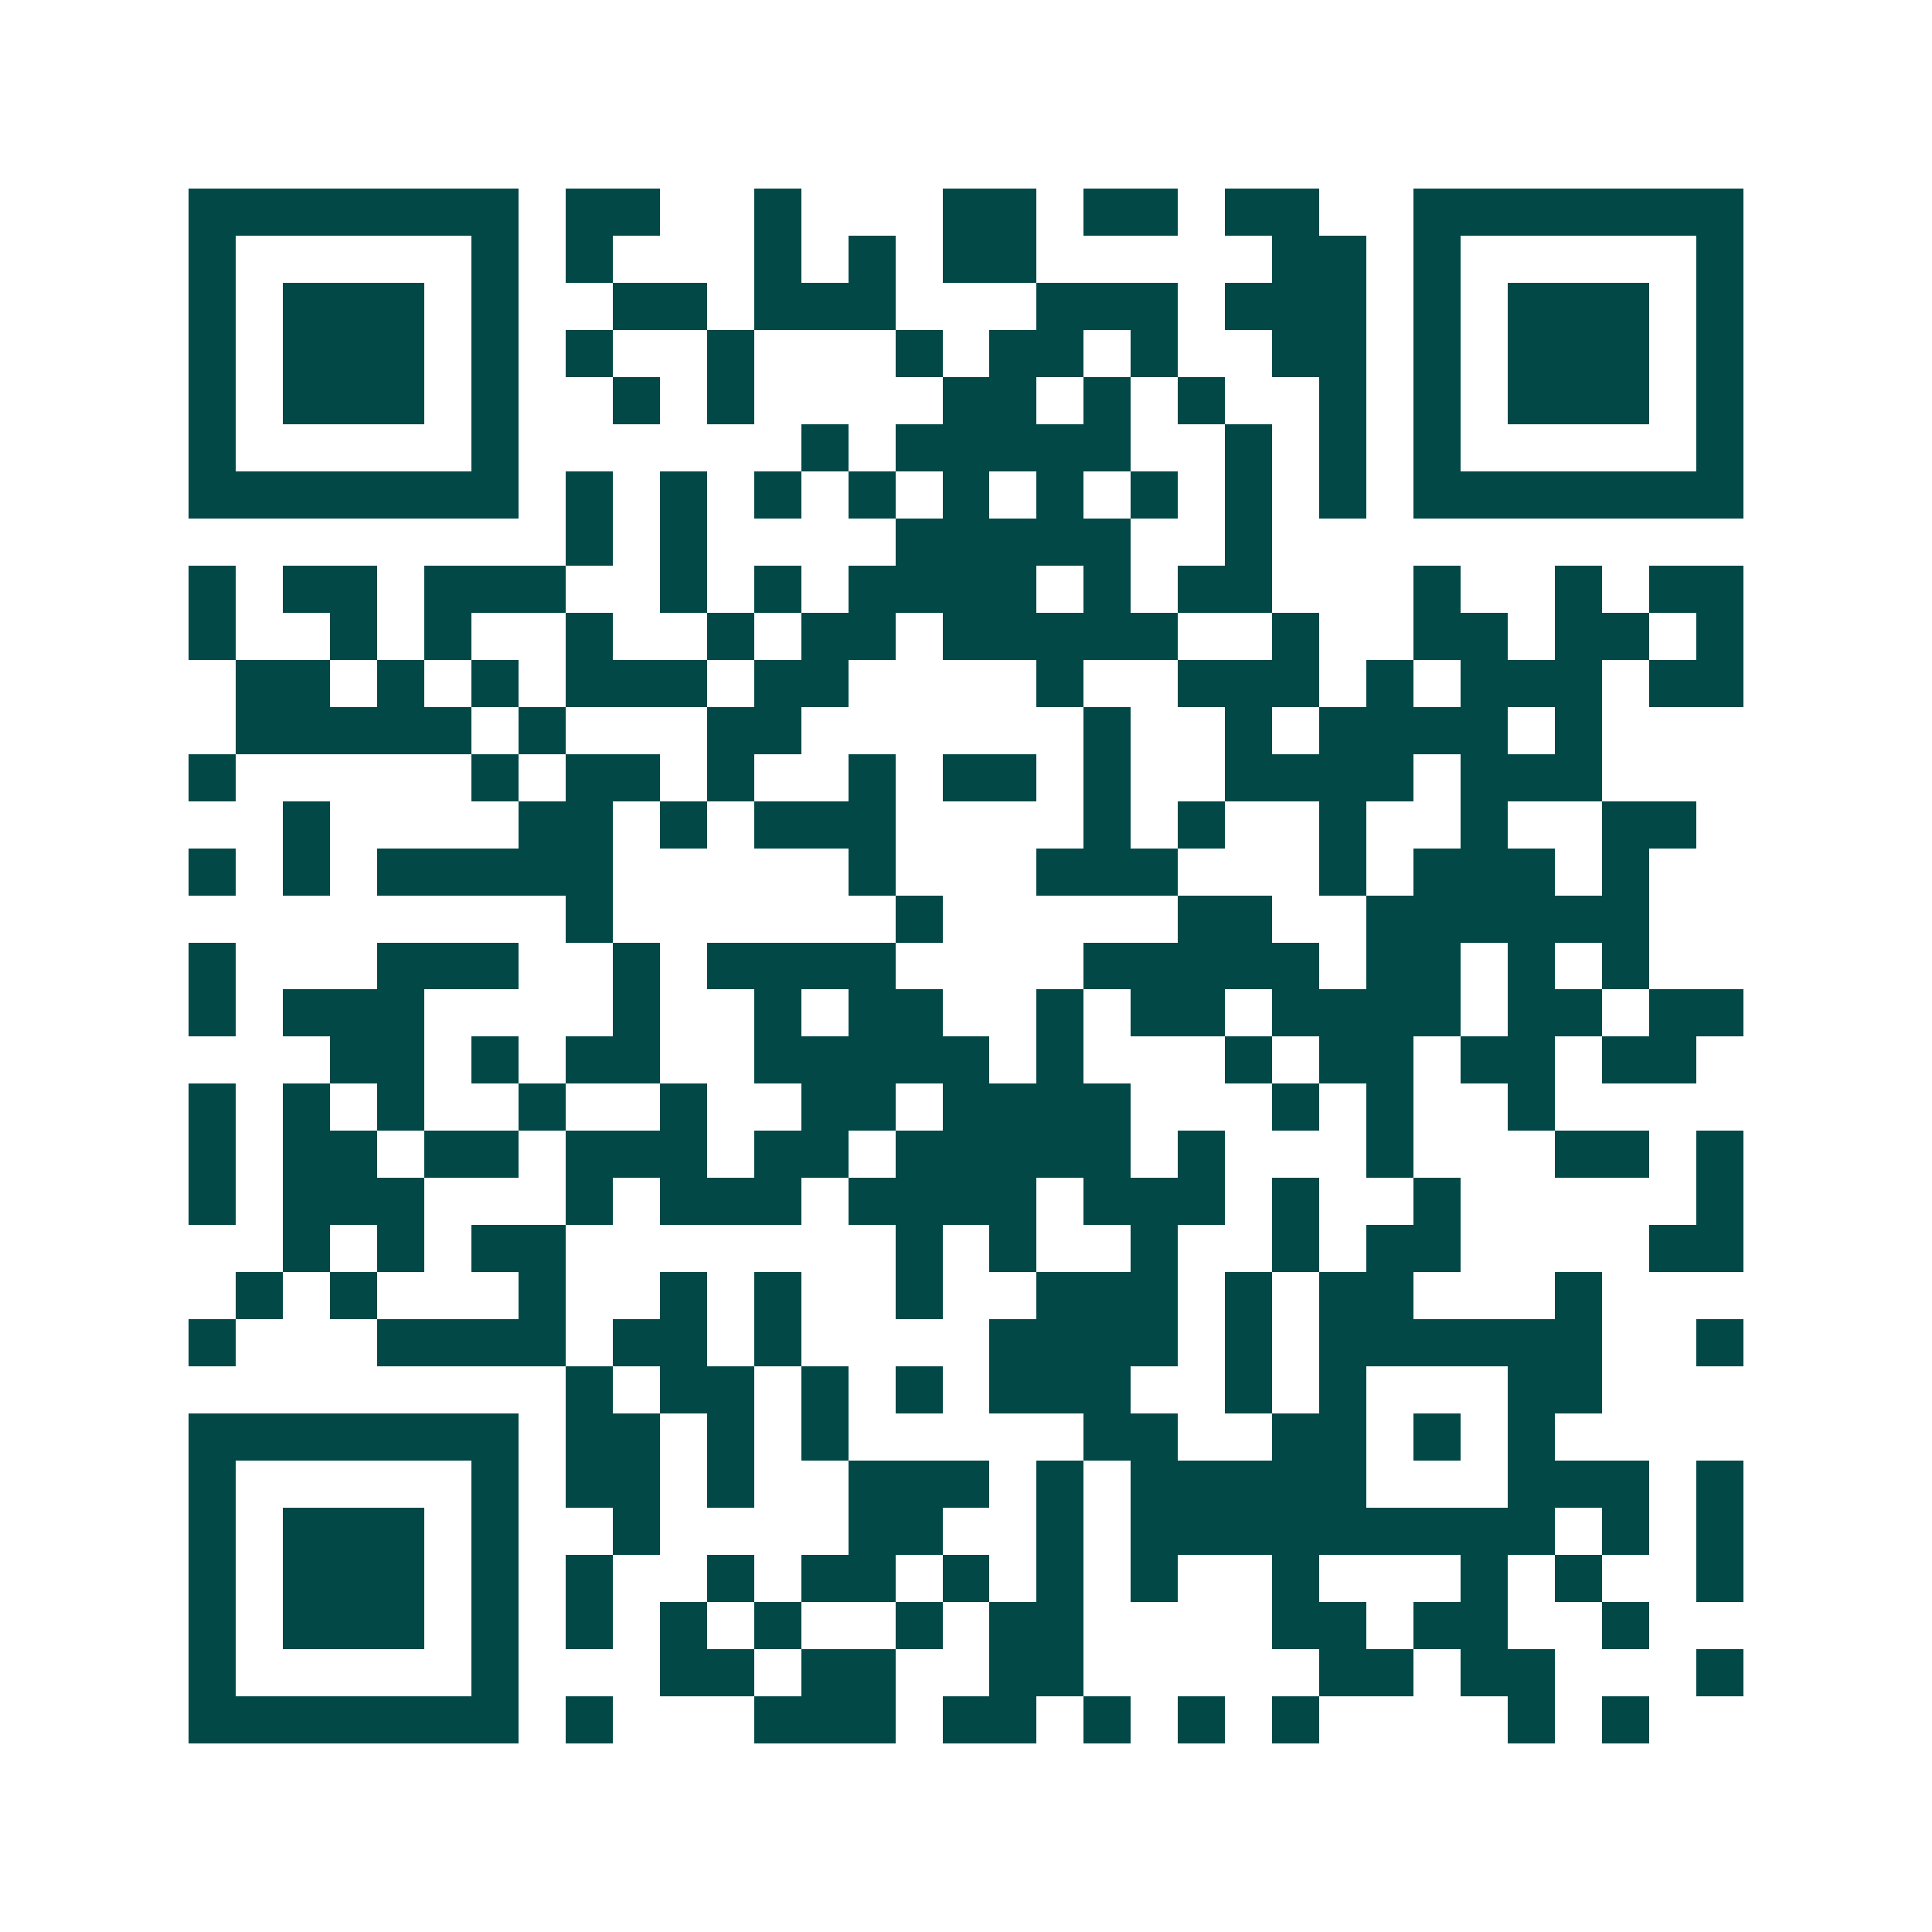 <svg xmlns="http://www.w3.org/2000/svg" width="200" height="200" viewBox="0 0 41 41" shape-rendering="crispEdges"><path fill="#ffffff" d="M0 0h41v41H0z"/><path stroke="#014847" d="M4 4.5h7m1 0h2m2 0h1m3 0h2m1 0h2m1 0h2m2 0h7M4 5.5h1m5 0h1m1 0h1m3 0h1m1 0h1m1 0h2m5 0h2m1 0h1m5 0h1M4 6.5h1m1 0h3m1 0h1m2 0h2m1 0h3m3 0h3m1 0h3m1 0h1m1 0h3m1 0h1M4 7.5h1m1 0h3m1 0h1m1 0h1m2 0h1m3 0h1m1 0h2m1 0h1m2 0h2m1 0h1m1 0h3m1 0h1M4 8.5h1m1 0h3m1 0h1m2 0h1m1 0h1m4 0h2m1 0h1m1 0h1m2 0h1m1 0h1m1 0h3m1 0h1M4 9.5h1m5 0h1m6 0h1m1 0h5m2 0h1m1 0h1m1 0h1m5 0h1M4 10.5h7m1 0h1m1 0h1m1 0h1m1 0h1m1 0h1m1 0h1m1 0h1m1 0h1m1 0h1m1 0h7M12 11.5h1m1 0h1m4 0h5m2 0h1M4 12.5h1m1 0h2m1 0h3m2 0h1m1 0h1m1 0h4m1 0h1m1 0h2m3 0h1m2 0h1m1 0h2M4 13.5h1m2 0h1m1 0h1m2 0h1m2 0h1m1 0h2m1 0h5m2 0h1m2 0h2m1 0h2m1 0h1M5 14.5h2m1 0h1m1 0h1m1 0h3m1 0h2m4 0h1m2 0h3m1 0h1m1 0h3m1 0h2M5 15.5h5m1 0h1m3 0h2m6 0h1m2 0h1m1 0h4m1 0h1M4 16.5h1m5 0h1m1 0h2m1 0h1m2 0h1m1 0h2m1 0h1m2 0h4m1 0h3M6 17.5h1m4 0h2m1 0h1m1 0h3m4 0h1m1 0h1m2 0h1m2 0h1m2 0h2M4 18.5h1m1 0h1m1 0h5m5 0h1m3 0h3m3 0h1m1 0h3m1 0h1M12 19.5h1m6 0h1m5 0h2m2 0h6M4 20.5h1m3 0h3m2 0h1m1 0h4m4 0h5m1 0h2m1 0h1m1 0h1M4 21.5h1m1 0h3m4 0h1m2 0h1m1 0h2m2 0h1m1 0h2m1 0h4m1 0h2m1 0h2M7 22.5h2m1 0h1m1 0h2m2 0h5m1 0h1m3 0h1m1 0h2m1 0h2m1 0h2M4 23.5h1m1 0h1m1 0h1m2 0h1m2 0h1m2 0h2m1 0h4m3 0h1m1 0h1m2 0h1M4 24.5h1m1 0h2m1 0h2m1 0h3m1 0h2m1 0h5m1 0h1m3 0h1m3 0h2m1 0h1M4 25.5h1m1 0h3m3 0h1m1 0h3m1 0h4m1 0h3m1 0h1m2 0h1m5 0h1M6 26.5h1m1 0h1m1 0h2m7 0h1m1 0h1m2 0h1m2 0h1m1 0h2m4 0h2M5 27.5h1m1 0h1m3 0h1m2 0h1m1 0h1m2 0h1m2 0h3m1 0h1m1 0h2m3 0h1M4 28.5h1m3 0h4m1 0h2m1 0h1m4 0h4m1 0h1m1 0h6m2 0h1M12 29.5h1m1 0h2m1 0h1m1 0h1m1 0h3m2 0h1m1 0h1m3 0h2M4 30.5h7m1 0h2m1 0h1m1 0h1m5 0h2m2 0h2m1 0h1m1 0h1M4 31.5h1m5 0h1m1 0h2m1 0h1m2 0h3m1 0h1m1 0h5m3 0h3m1 0h1M4 32.5h1m1 0h3m1 0h1m2 0h1m4 0h2m2 0h1m1 0h9m1 0h1m1 0h1M4 33.5h1m1 0h3m1 0h1m1 0h1m2 0h1m1 0h2m1 0h1m1 0h1m1 0h1m2 0h1m3 0h1m1 0h1m2 0h1M4 34.5h1m1 0h3m1 0h1m1 0h1m1 0h1m1 0h1m2 0h1m1 0h2m4 0h2m1 0h2m2 0h1M4 35.5h1m5 0h1m3 0h2m1 0h2m2 0h2m5 0h2m1 0h2m3 0h1M4 36.5h7m1 0h1m3 0h3m1 0h2m1 0h1m1 0h1m1 0h1m4 0h1m1 0h1"/></svg>
